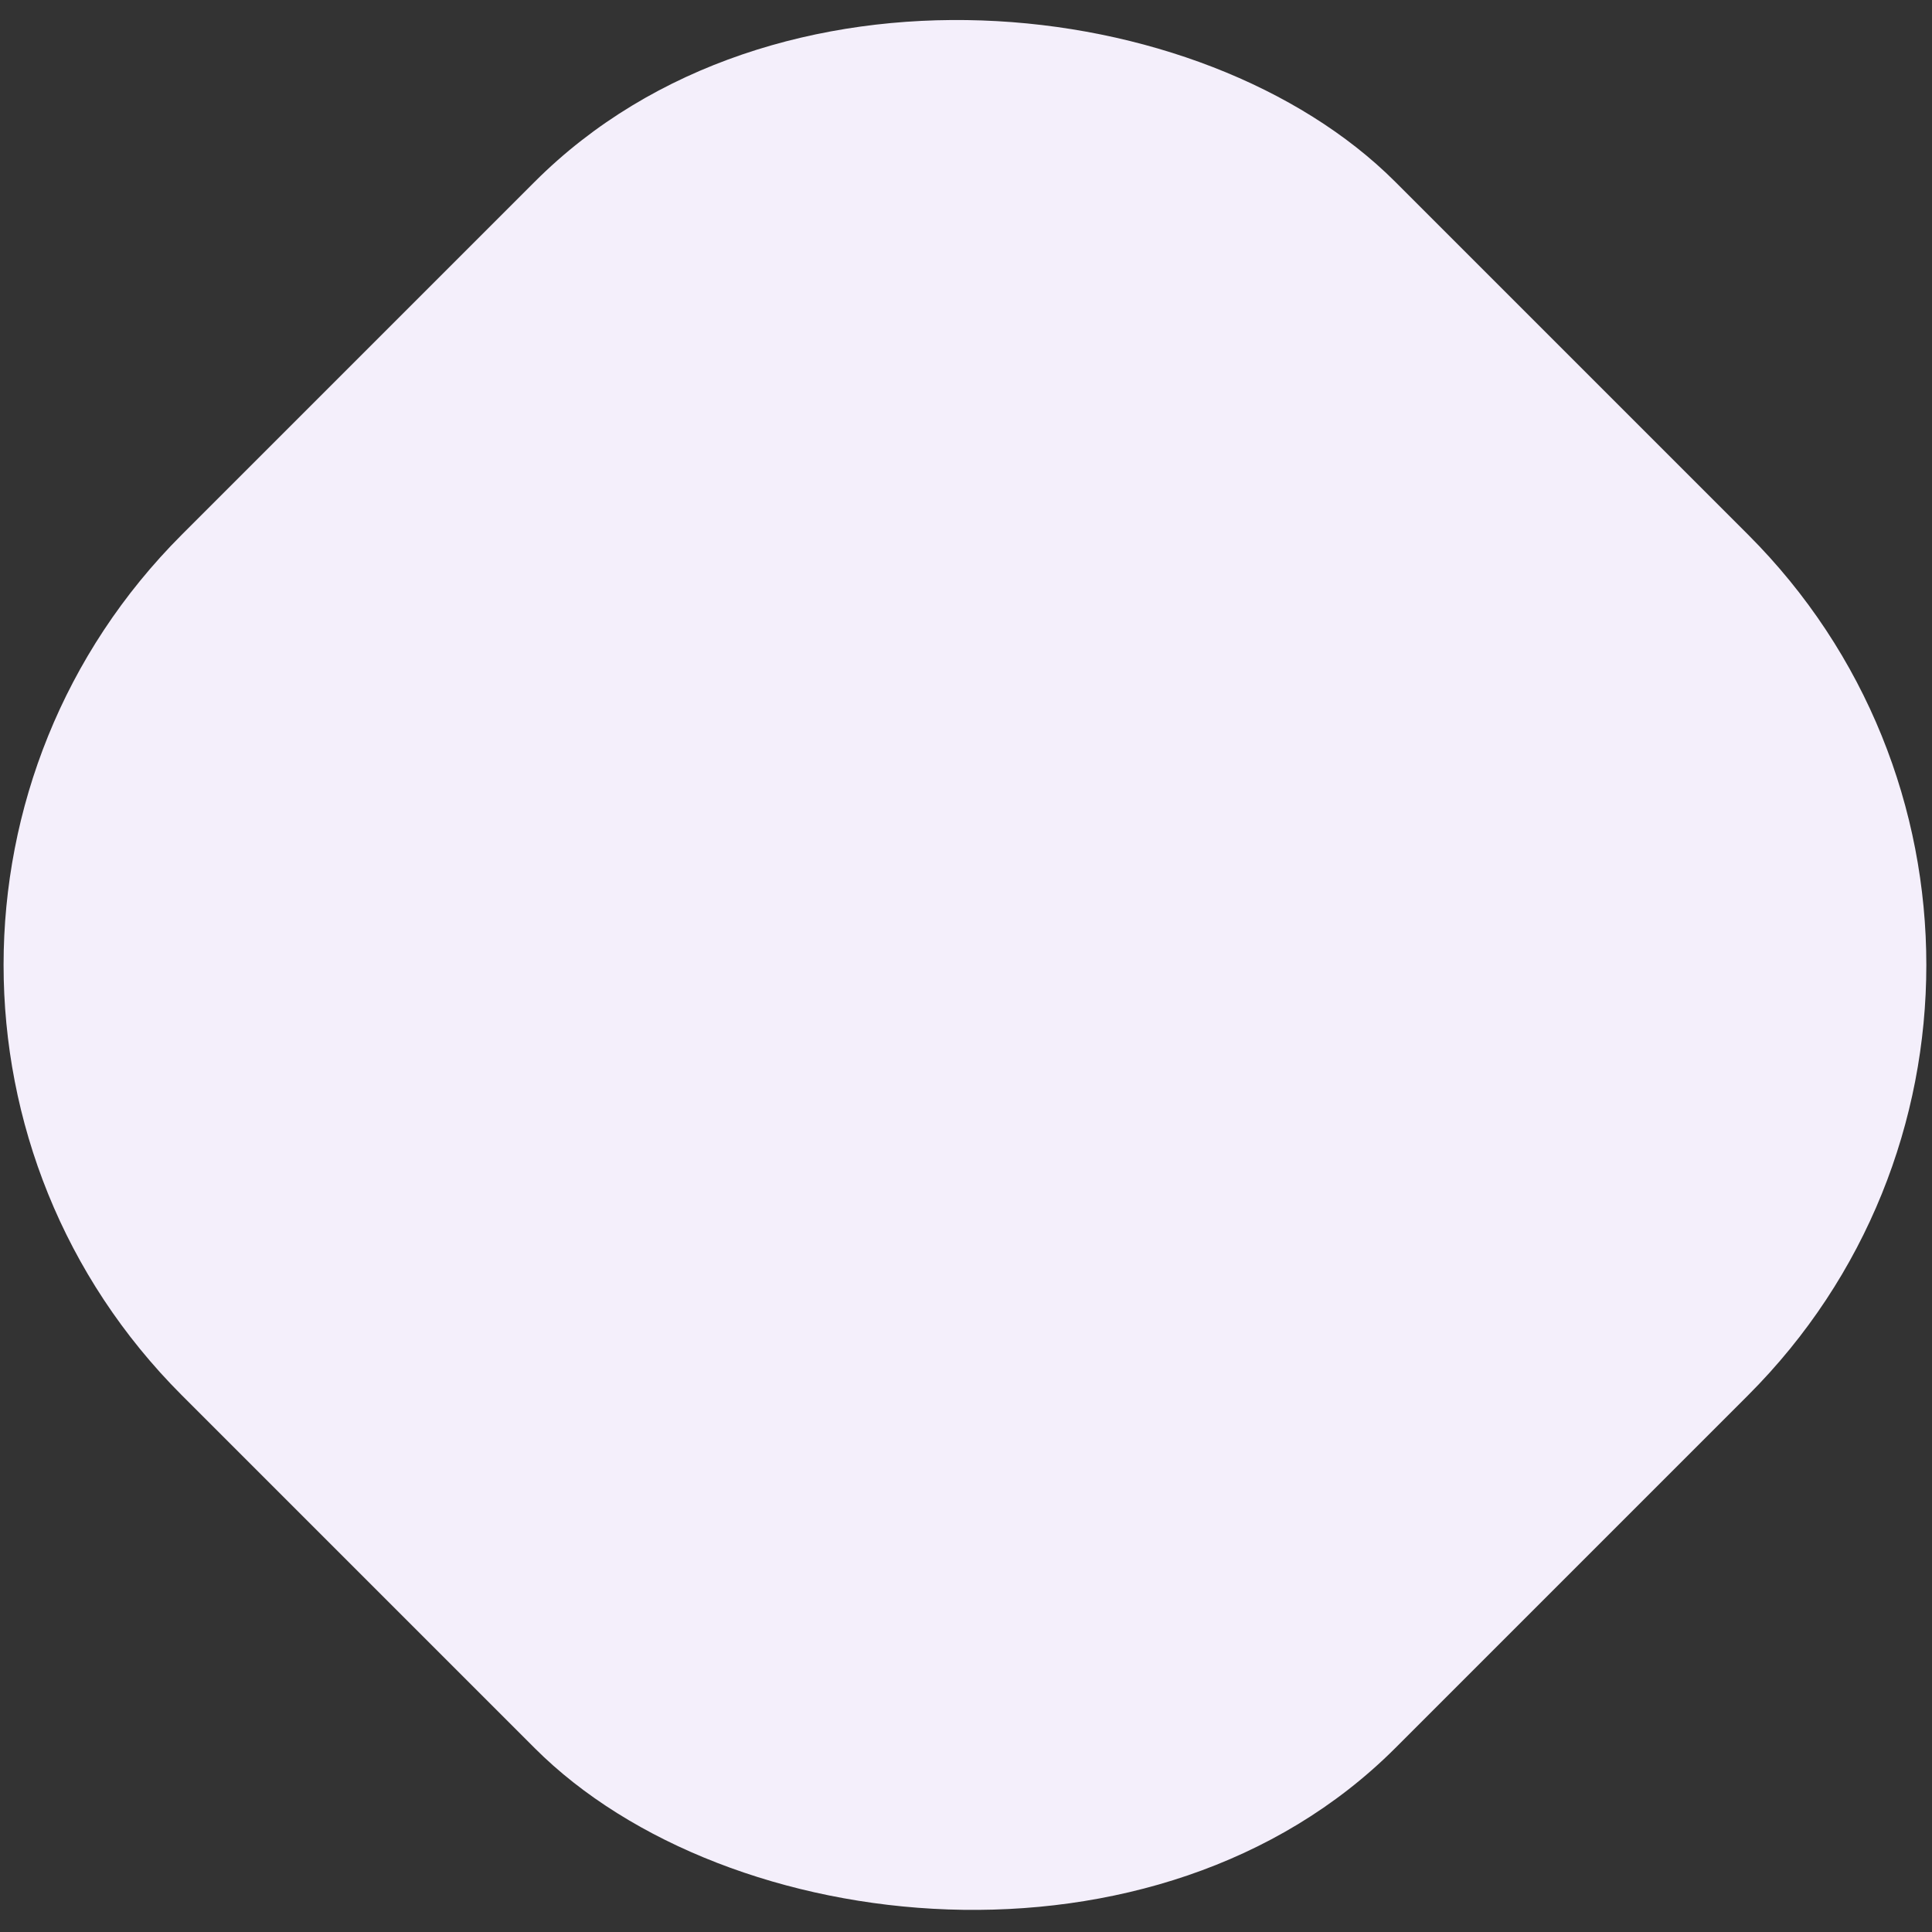 <?xml version="1.0" encoding="UTF-8"?> <svg xmlns="http://www.w3.org/2000/svg" width="381" height="381" viewBox="0 0 381 381" fill="none"><rect x="0" y="0" width="381" height="381" fill="#333333" stroke="none"/> <g clip-path="url(#clip0_349_131)"> <rect x="-49" y="190.294" width="338.413" height="338.413" rx="120" transform="rotate(-45 -49 190.294)" fill="#F4EFFB"></rect> </g> <defs> <clipPath id="clip0_349_131"> <rect width="381" height="381" fill="white"></rect> </clipPath> </defs> </svg> 